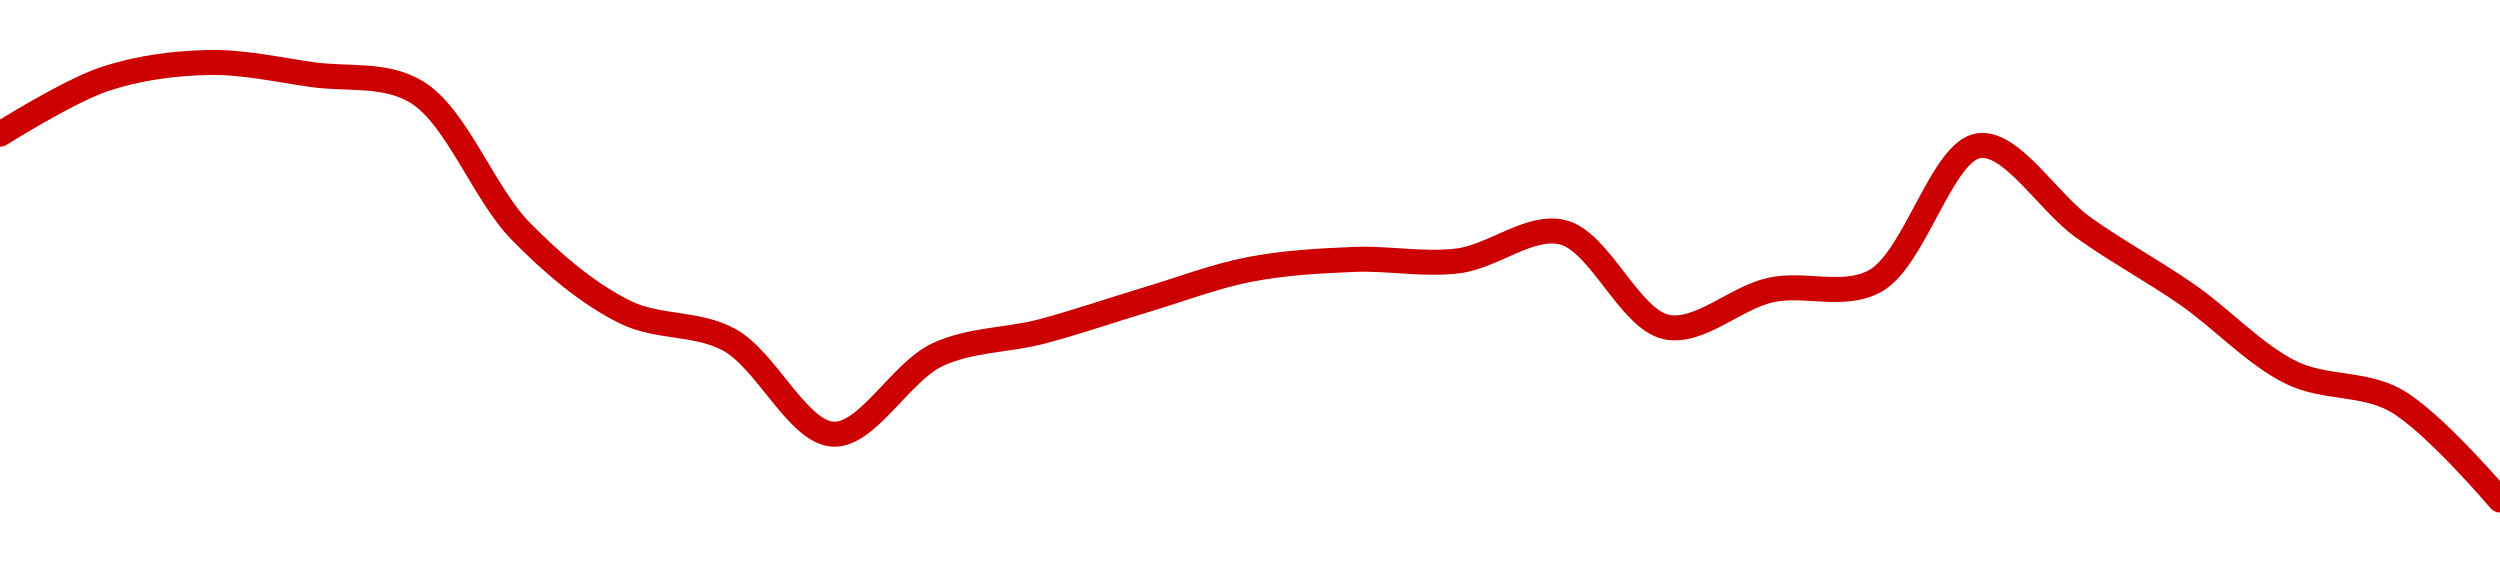 <!-- series1d: [0.635881,0.639317,0.640362,0.639603,0.638517,0.629812,0.624769,0.623038,0.617137,0.622105,0.623554,0.625533,0.627437,0.628058,0.627969,0.629757,0.623831,0.626148,0.626704,0.635168,0.630052,0.625847,0.620975,0.619244,0.613025] -->

<svg width="200" height="45" viewBox="0 0 200 45" xmlns="http://www.w3.org/2000/svg">
  <defs>
    <linearGradient id="grad-area" x1="0" y1="0" x2="0" y2="1">
      <stop offset="0%" stop-color="rgba(255,82,82,.2)" />
      <stop offset="100%" stop-color="rgba(0,0,0,0)" />
    </linearGradient>
  </defs>

  <path d="M0,10.737C0,10.737,5.475,7.293,8.333,6.338C11.039,5.434,13.885,5.06,16.667,5C19.44,4.94,22.227,5.579,25,5.972C27.783,6.366,30.824,5.834,33.333,7.362C36.554,9.323,38.668,15.456,41.667,18.507C44.277,21.163,47.068,23.513,50,24.964C52.652,26.276,55.717,25.757,58.333,27.18C61.322,28.806,63.838,34.616,66.667,34.735C69.397,34.851,72.064,29.741,75,28.375C77.649,27.142,80.569,27.246,83.333,26.52C86.125,25.786,88.887,24.815,91.667,23.986C94.442,23.158,97.196,22.087,100,21.548C102.753,21.019,105.552,20.866,108.333,20.753C111.108,20.64,113.914,21.219,116.667,20.867C119.47,20.508,122.383,17.951,125,18.578C127.988,19.294,130.366,25.569,133.333,26.165C135.962,26.693,138.849,23.81,141.667,23.198C144.407,22.604,147.488,23.86,150,22.487C153.212,20.731,155.355,12.023,158.333,11.65C160.956,11.322,163.841,16.184,166.667,18.2C169.4,20.151,172.255,21.673,175,23.584C177.812,25.541,180.412,28.406,183.333,29.821C185.992,31.11,189.063,30.577,191.667,32.038C194.677,33.727,200,40,200,40"
        fill="none"
        stroke="#CC0000"
        stroke-width="2"
        stroke-linejoin="round"
        stroke-linecap="round"
        />
</svg>